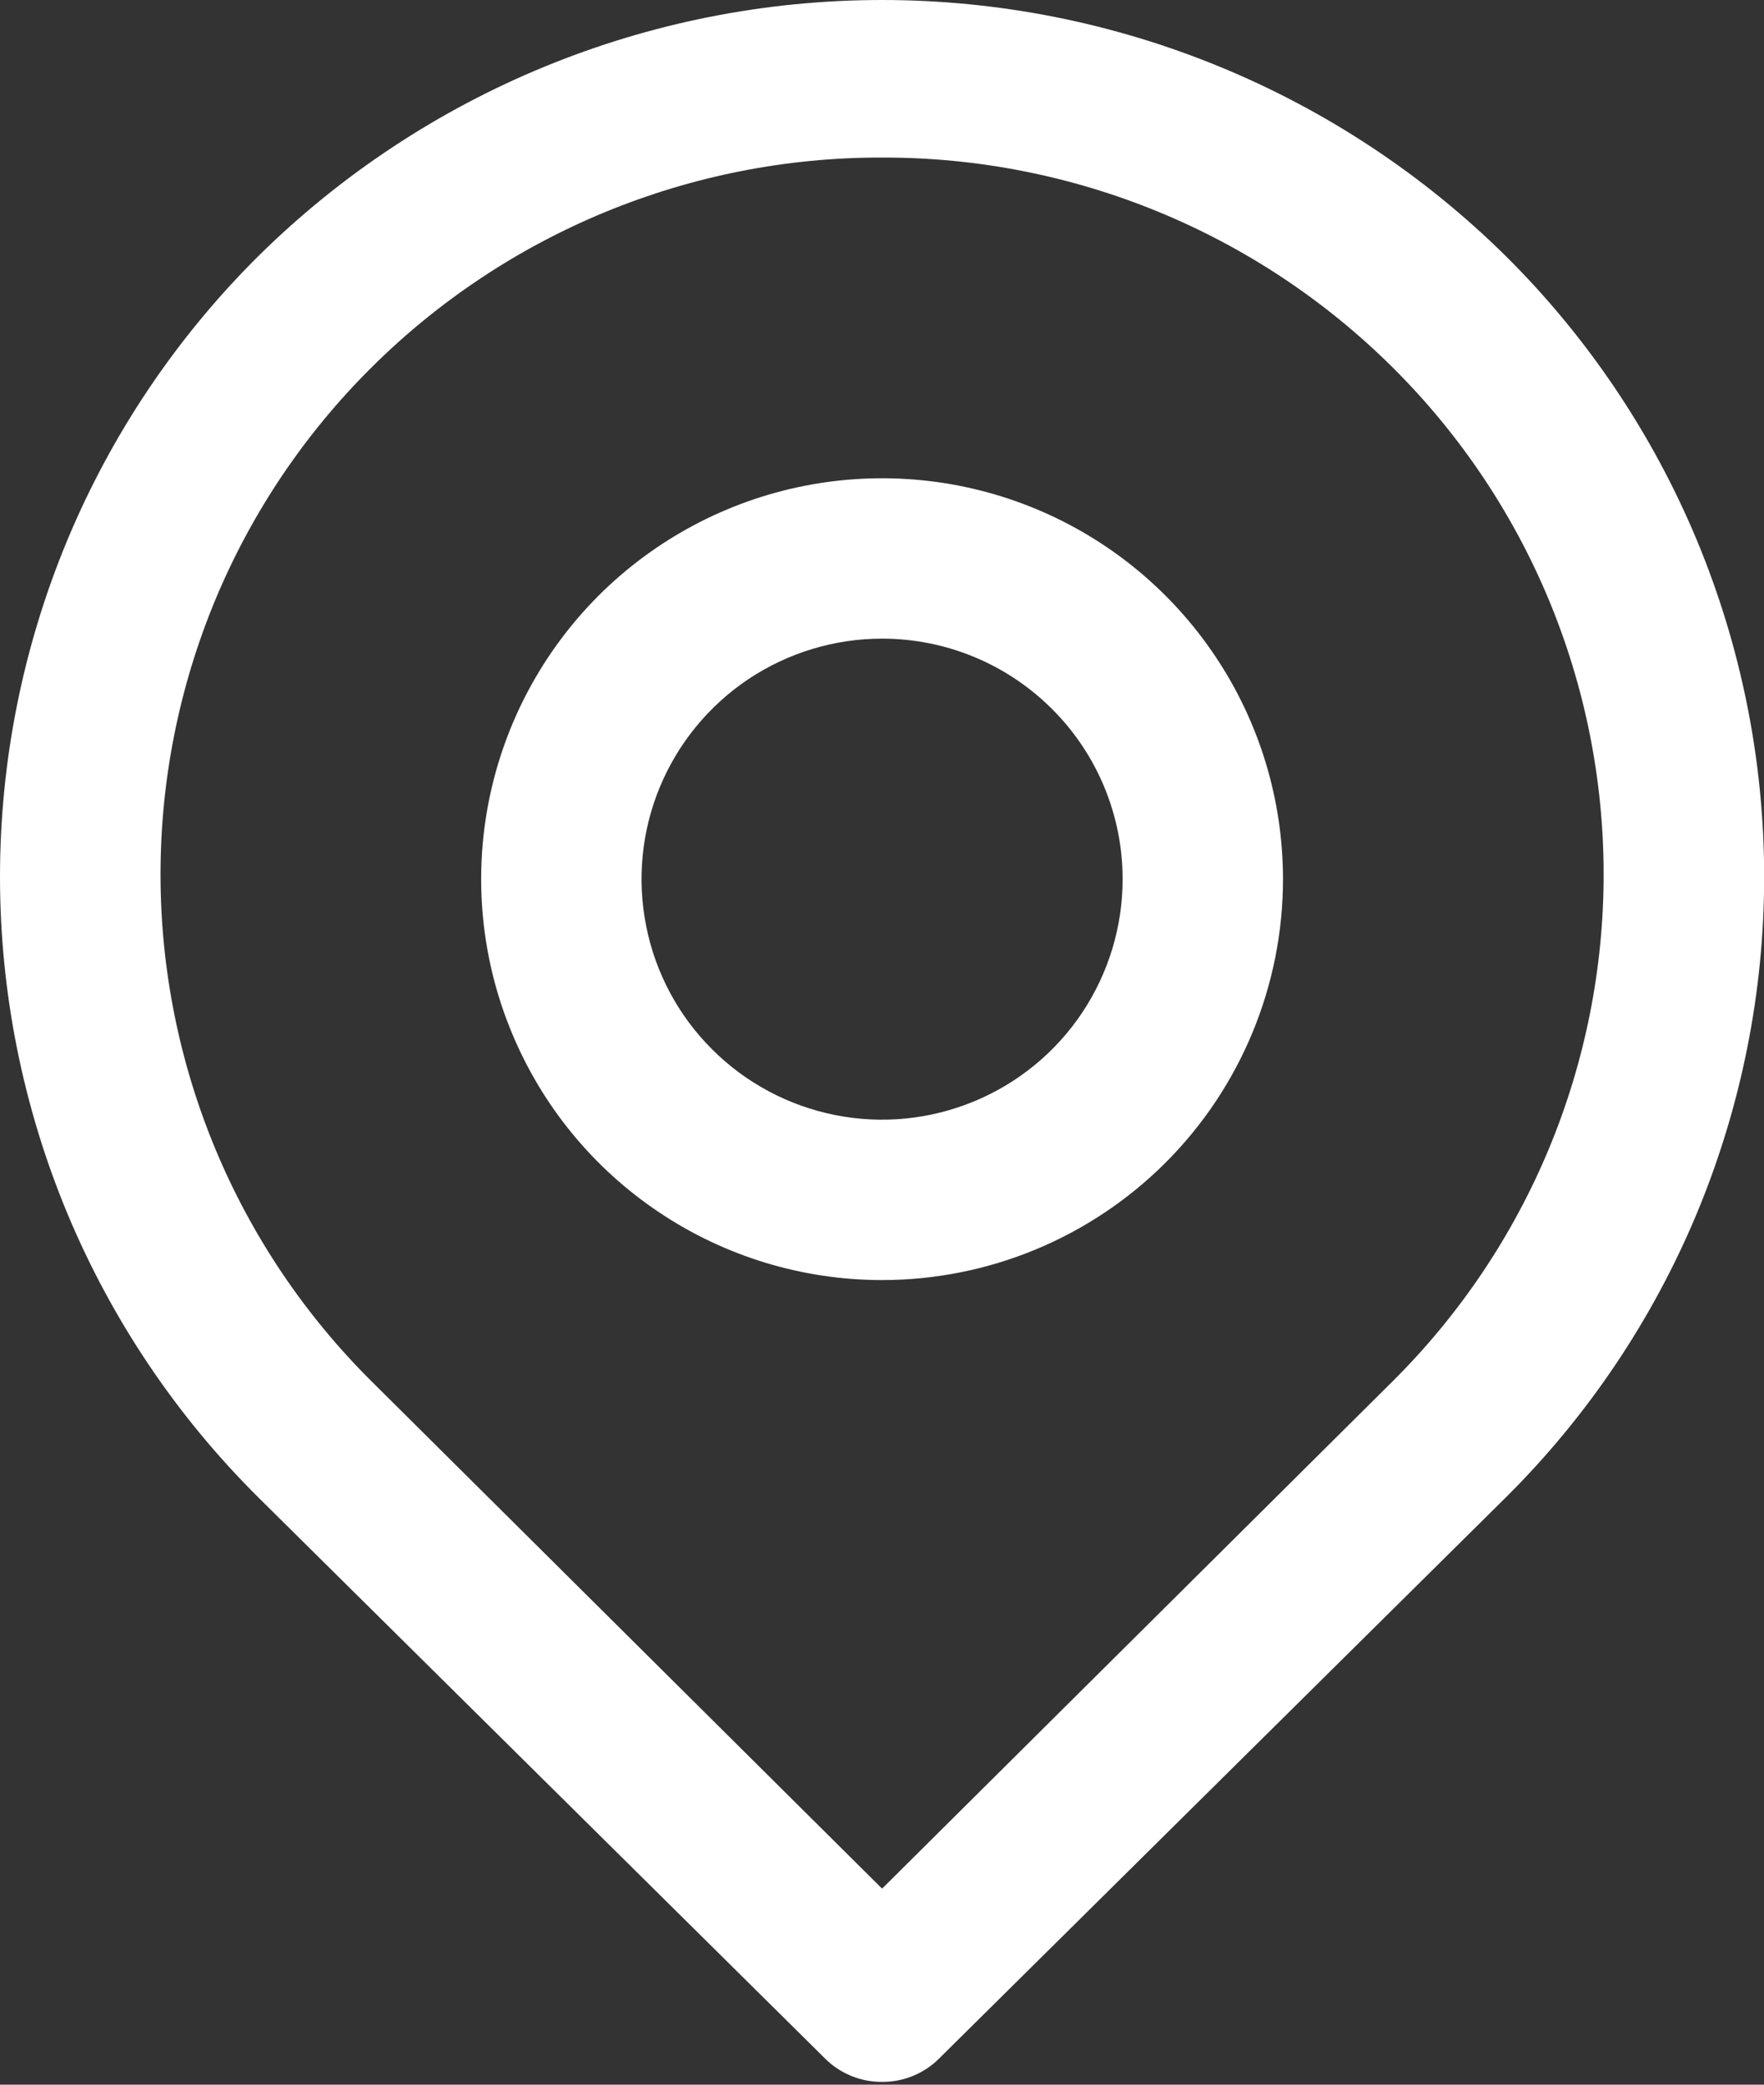 <?xml version="1.0" encoding="UTF-8"?> <svg xmlns="http://www.w3.org/2000/svg" width="22" height="26" viewBox="0 0 22 26" fill="none"><rect x="0" y="0" width="22" height="26" fill="#333333" stroke="none"/> <path d="M11.001 25.965C10.869 25.966 10.739 25.941 10.617 25.891C10.495 25.841 10.384 25.768 10.291 25.675L3.221 18.675C2.2 17.661 1.39 16.455 0.837 15.127C0.285 13.798 0 12.374 0 10.935C0 9.496 0.285 8.072 0.837 6.743C1.39 5.415 2.2 4.209 3.221 3.195C5.293 1.148 8.088 0 11.001 0C13.914 0 16.709 1.148 18.781 3.195C19.802 4.209 20.612 5.415 21.165 6.743C21.717 8.072 22.002 9.496 22.002 10.935C22.002 12.374 21.717 13.798 21.165 15.127C20.612 16.455 19.802 17.661 18.781 18.675L11.711 25.675C11.618 25.768 11.507 25.841 11.385 25.891C11.263 25.941 11.133 25.966 11.001 25.965ZM11.001 1.965C8.614 1.959 6.323 2.902 4.631 4.585C3.798 5.413 3.136 6.398 2.685 7.482C2.234 8.567 2.002 9.73 2.002 10.905C2.002 12.08 2.234 13.243 2.685 14.328C3.136 15.412 3.798 16.397 4.631 17.225L11.001 23.555L17.371 17.225C18.204 16.397 18.866 15.412 19.317 14.328C19.768 13.243 20 12.08 20 10.905C20 9.73 19.768 8.567 19.317 7.482C18.866 6.398 18.204 5.413 17.371 4.585C15.679 2.902 13.388 1.959 11.001 1.965Z" fill="white"></path> <path d="M11.001 15.965C10.012 15.965 9.045 15.672 8.223 15.122C7.401 14.573 6.76 13.792 6.382 12.878C6.003 11.965 5.904 10.959 6.097 9.989C6.29 9.019 6.766 8.129 7.465 7.429C8.165 6.73 9.056 6.254 10.025 6.061C10.995 5.868 12.001 5.967 12.914 6.345C13.828 6.724 14.609 7.365 15.158 8.187C15.708 9.009 16.001 9.976 16.001 10.965C16.001 12.291 15.474 13.563 14.537 14.5C13.599 15.438 12.327 15.965 11.001 15.965ZM11.001 7.965C10.408 7.965 9.828 8.141 9.334 8.47C8.841 8.8 8.456 9.269 8.229 9.817C8.002 10.365 7.943 10.968 8.059 11.55C8.174 12.132 8.46 12.667 8.88 13.086C9.299 13.506 9.834 13.791 10.416 13.907C10.998 14.023 11.601 13.963 12.149 13.736C12.697 13.509 13.166 13.125 13.495 12.632C13.825 12.138 14.001 11.558 14.001 10.965C14.001 10.169 13.685 9.406 13.122 8.844C12.56 8.281 11.797 7.965 11.001 7.965Z" fill="white"></path> </svg> 